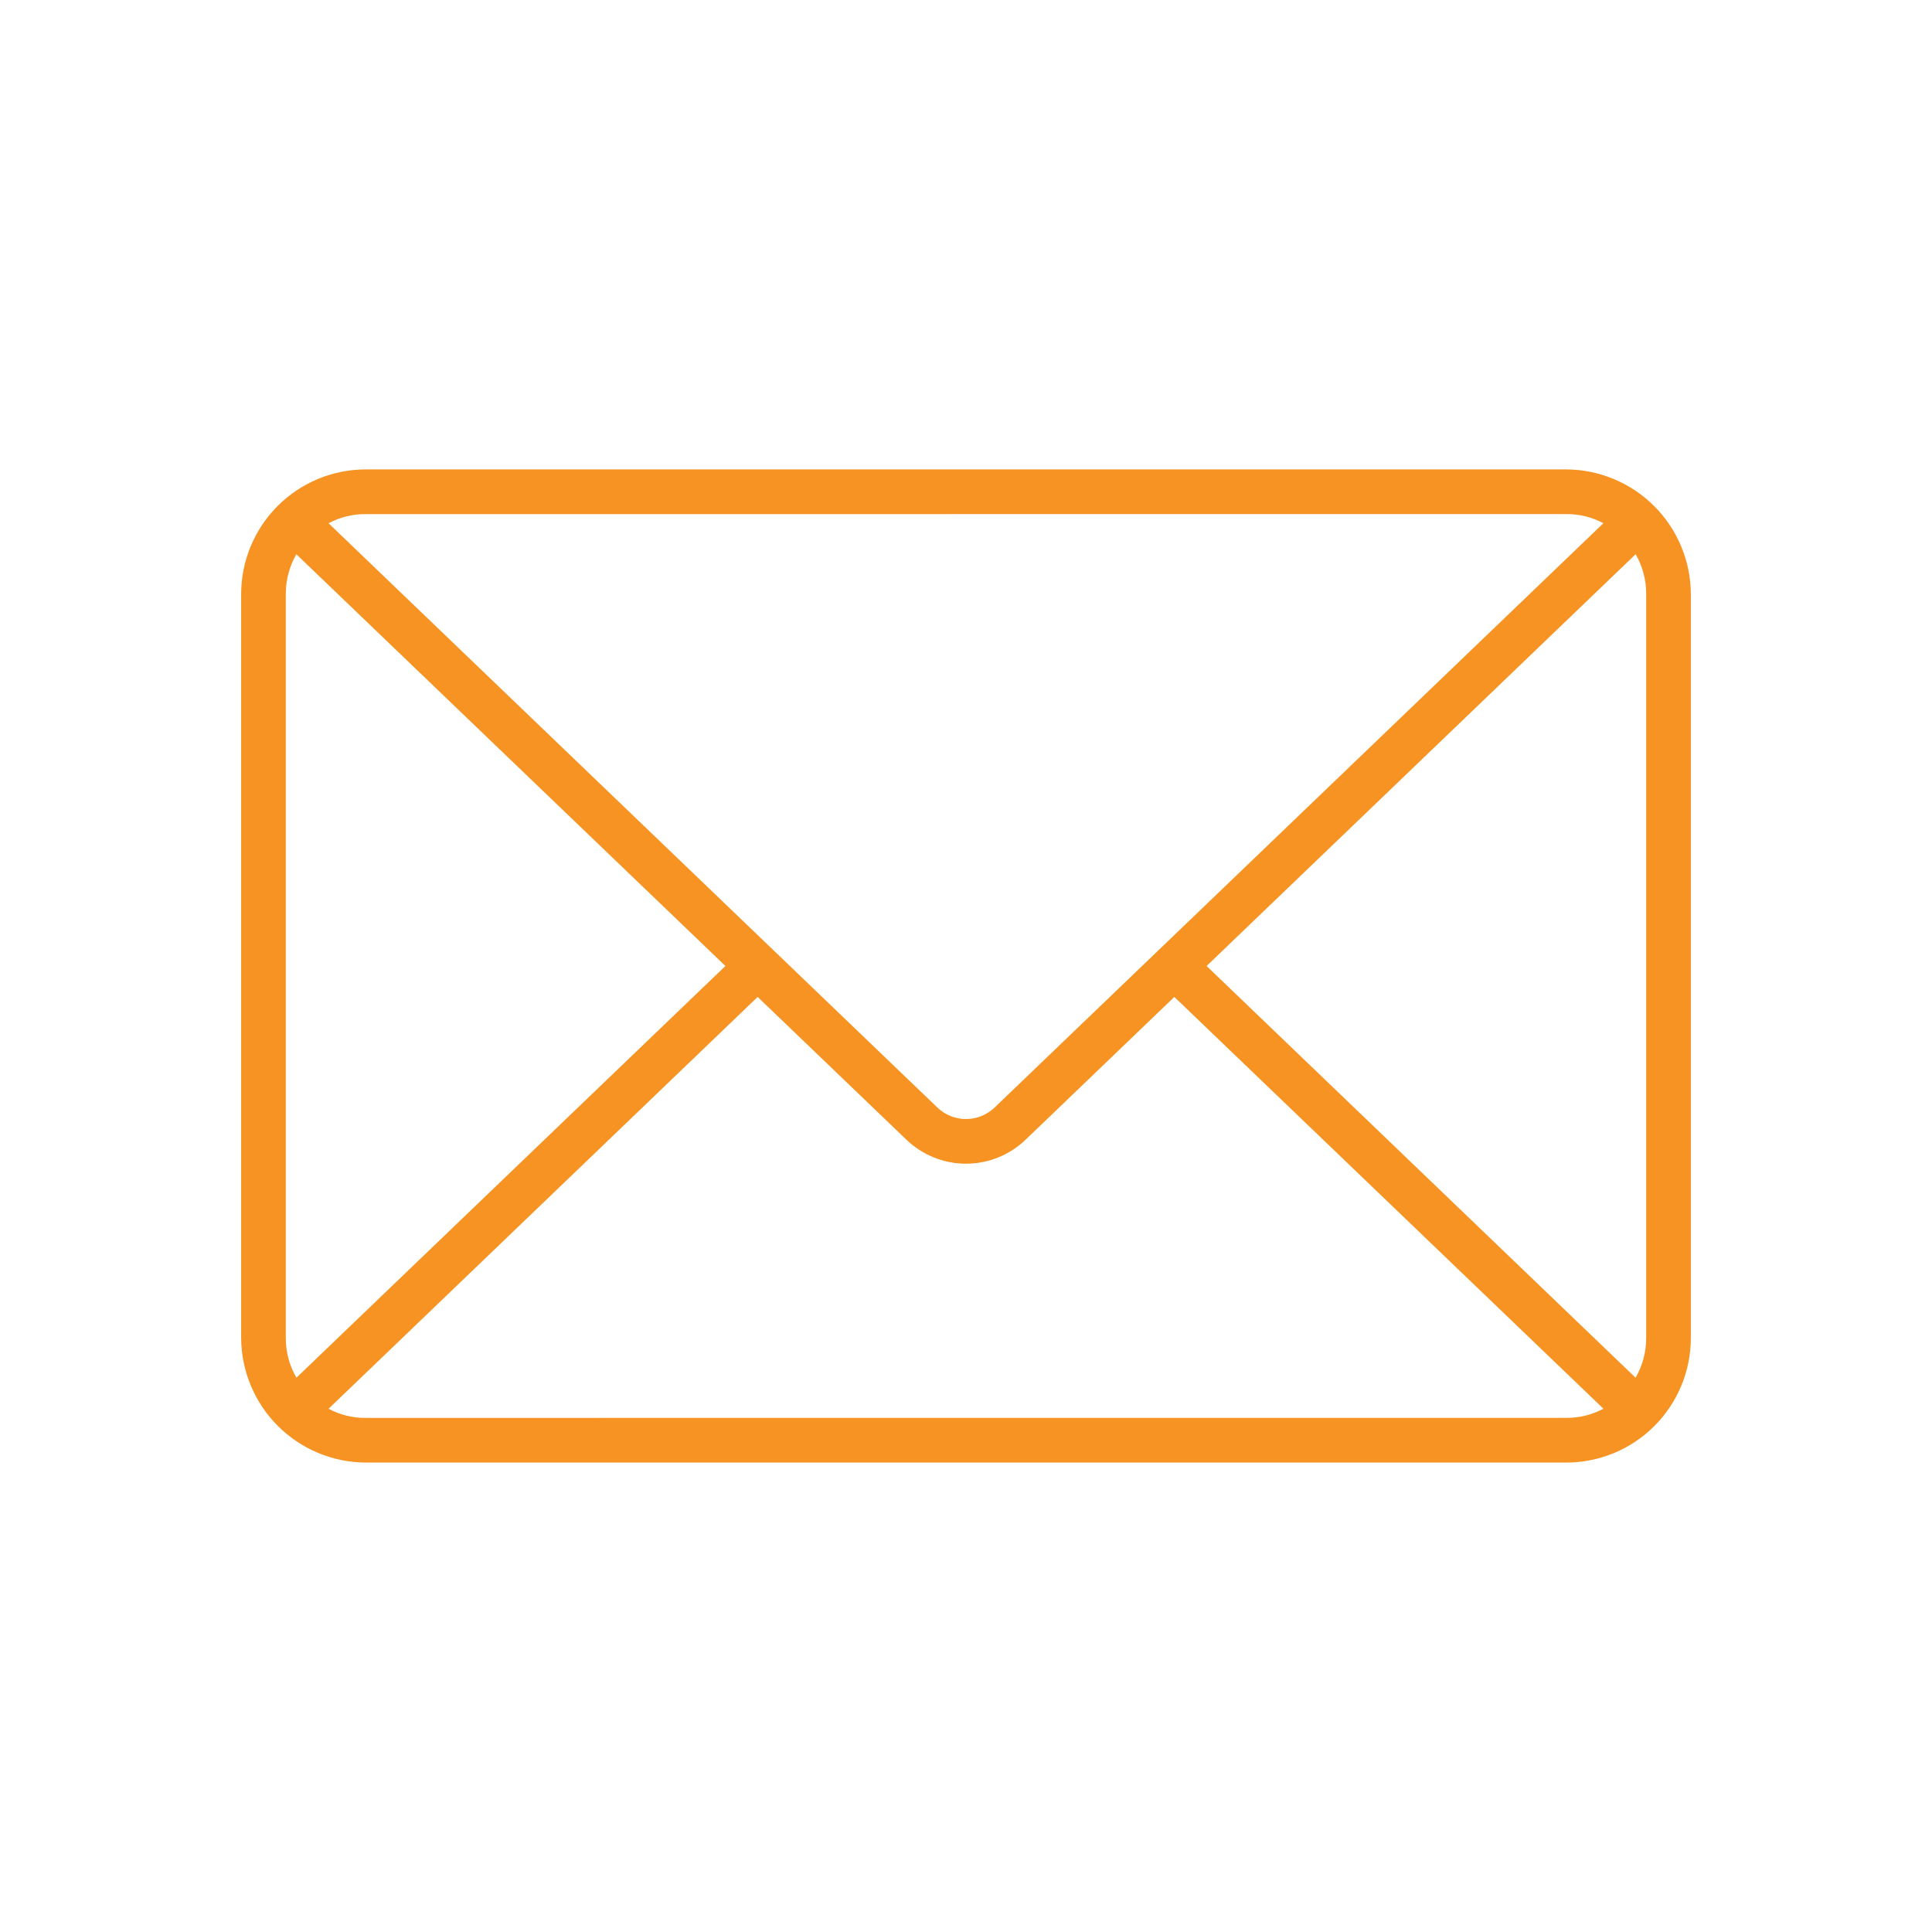<svg xmlns="http://www.w3.org/2000/svg" xmlns:xlink="http://www.w3.org/1999/xlink" width="1080" zoomAndPan="magnify" viewBox="0 0 810 810" height="1080" preserveAspectRatio="xMidYMid meet" version="1.0"><defs><clipPath id="6df6088c68"><path d="M 101 196.906 L 709 196.906 L 709 613.156 L 101 613.156 Z M 101 196.906 " clip-rule="nonzero"/></clipPath></defs><g clip-path="url(#6df6088c68)"><path fill="#f69322" d="M 708.895 248.953 C 708.887 247.25 708.789 245.547 708.613 243.852 C 708.438 242.156 708.18 240.473 707.836 238.801 C 707.496 237.133 707.074 235.48 706.574 233.852 C 706.07 232.223 705.492 230.621 704.832 229.047 C 704.176 227.473 703.441 225.938 702.637 224.434 C 701.828 222.934 700.949 221.473 700 220.059 C 699.051 218.641 698.035 217.273 696.949 215.957 C 695.867 214.641 694.723 213.379 693.516 212.172 C 692.312 210.969 691.051 209.824 689.734 208.738 C 688.414 207.656 687.047 206.641 685.633 205.691 C 684.215 204.742 682.758 203.863 681.254 203.055 C 679.754 202.25 678.215 201.516 676.641 200.859 C 675.07 200.199 673.469 199.621 671.836 199.121 C 670.207 198.617 668.559 198.195 666.887 197.855 C 665.215 197.516 663.531 197.258 661.836 197.078 C 660.141 196.902 658.441 196.809 656.734 196.797 L 153.258 196.797 C 151.551 196.801 149.848 196.891 148.152 197.059 C 146.453 197.23 144.766 197.484 143.094 197.82 C 141.418 198.156 139.766 198.574 138.133 199.07 C 136.5 199.57 134.895 200.148 133.32 200.801 C 131.742 201.457 130.203 202.188 128.699 202.992 C 127.191 203.801 125.73 204.676 124.312 205.625 C 122.895 206.574 121.523 207.594 120.207 208.676 C 118.887 209.758 117.625 210.902 116.418 212.109 C 115.211 213.316 114.062 214.582 112.98 215.902 C 111.898 217.219 110.883 218.59 109.934 220.008 C 108.984 221.426 108.105 222.887 107.301 224.395 C 106.492 225.898 105.762 227.438 105.105 229.016 C 104.453 230.59 103.875 232.195 103.379 233.828 C 102.879 235.461 102.461 237.113 102.125 238.789 C 101.789 240.461 101.535 242.148 101.367 243.844 C 101.195 245.543 101.105 247.246 101.102 248.953 L 101.102 561.035 C 101.113 562.738 101.207 564.441 101.387 566.137 C 101.562 567.832 101.82 569.516 102.16 571.188 C 102.504 572.855 102.926 574.508 103.426 576.137 C 103.926 577.766 104.508 579.367 105.164 580.941 C 105.824 582.516 106.555 584.051 107.363 585.555 C 108.172 587.055 109.047 588.516 110 589.93 C 110.949 591.348 111.965 592.711 113.047 594.031 C 114.129 595.348 115.273 596.609 116.48 597.812 C 117.684 599.02 118.945 600.164 120.266 601.246 C 121.582 602.328 122.949 603.348 124.363 604.297 C 125.781 605.246 127.238 606.125 128.742 606.93 C 130.242 607.738 131.781 608.473 133.352 609.129 C 134.926 609.785 136.527 610.367 138.156 610.867 C 139.785 611.371 141.438 611.793 143.109 612.133 C 144.777 612.473 146.461 612.73 148.156 612.91 C 149.852 613.086 151.555 613.18 153.258 613.191 L 656.738 613.191 C 658.445 613.188 660.148 613.102 661.848 612.93 C 663.547 612.758 665.234 612.504 666.906 612.168 C 668.582 611.832 670.234 611.418 671.867 610.918 C 673.5 610.422 675.105 609.844 676.68 609.191 C 678.258 608.535 679.797 607.805 681.305 606.996 C 682.809 606.191 684.27 605.312 685.688 604.363 C 687.109 603.414 688.477 602.398 689.797 601.316 C 691.117 600.234 692.379 599.086 693.586 597.879 C 694.793 596.672 695.938 595.41 697.02 594.09 C 698.105 592.773 699.121 591.402 700.07 589.984 C 701.02 588.566 701.898 587.102 702.703 585.598 C 703.508 584.094 704.238 582.551 704.895 580.977 C 705.551 579.398 706.125 577.793 706.625 576.16 C 707.121 574.527 707.539 572.875 707.875 571.203 C 708.211 569.527 708.465 567.844 708.633 566.145 C 708.805 564.445 708.891 562.742 708.895 561.035 Z M 505.871 404.996 L 685.746 232.359 C 687.199 234.879 688.305 237.547 689.055 240.359 C 689.805 243.172 690.18 246.031 690.172 248.941 L 690.172 561.035 C 690.176 563.945 689.797 566.809 689.043 569.621 C 688.289 572.434 687.184 575.098 685.723 577.617 Z M 656.723 215.527 C 662.211 215.516 667.383 216.793 672.238 219.355 L 417.031 464.301 C 416.23 465.074 415.363 465.762 414.43 466.367 C 413.496 466.973 412.516 467.484 411.484 467.898 C 410.453 468.316 409.391 468.629 408.301 468.84 C 407.207 469.055 406.105 469.16 404.992 469.16 C 403.883 469.16 402.781 469.055 401.688 468.84 C 400.598 468.629 399.535 468.316 398.504 467.898 C 397.473 467.484 396.492 466.973 395.559 466.367 C 394.625 465.762 393.758 465.074 392.957 464.301 L 137.746 219.371 C 142.598 216.809 147.77 215.531 153.258 215.543 Z M 124.277 577.617 C 122.816 575.098 121.707 572.434 120.953 569.621 C 120.199 566.809 119.824 563.945 119.824 561.035 L 119.824 248.953 C 119.82 246.043 120.191 243.184 120.941 240.371 C 121.691 237.559 122.797 234.891 124.25 232.371 L 304.133 404.996 Z M 153.258 594.469 C 147.77 594.48 142.598 593.203 137.746 590.637 L 317.645 417.965 L 380.012 477.816 C 380.844 478.613 381.707 479.371 382.609 480.086 C 383.512 480.801 384.449 481.469 385.414 482.094 C 386.383 482.719 387.375 483.297 388.398 483.828 C 389.418 484.359 390.465 484.84 391.531 485.27 C 392.602 485.699 393.688 486.078 394.789 486.402 C 395.895 486.73 397.012 487.004 398.141 487.223 C 399.273 487.441 400.41 487.605 401.555 487.715 C 402.703 487.824 403.852 487.879 405.004 487.879 C 406.152 487.879 407.301 487.824 408.449 487.715 C 409.594 487.605 410.73 487.441 411.863 487.223 C 412.992 487.004 414.109 486.73 415.215 486.402 C 416.316 486.078 417.406 485.699 418.473 485.27 C 419.539 484.84 420.586 484.359 421.605 483.828 C 422.629 483.297 423.625 482.719 424.59 482.094 C 425.555 481.469 426.492 480.801 427.395 480.086 C 428.297 479.371 429.16 478.613 429.992 477.816 L 492.348 417.965 L 672.254 590.617 C 667.398 593.18 662.23 594.457 656.738 594.445 Z M 153.258 594.469 " fill-opacity="1" fill-rule="nonzero"/></g></svg>